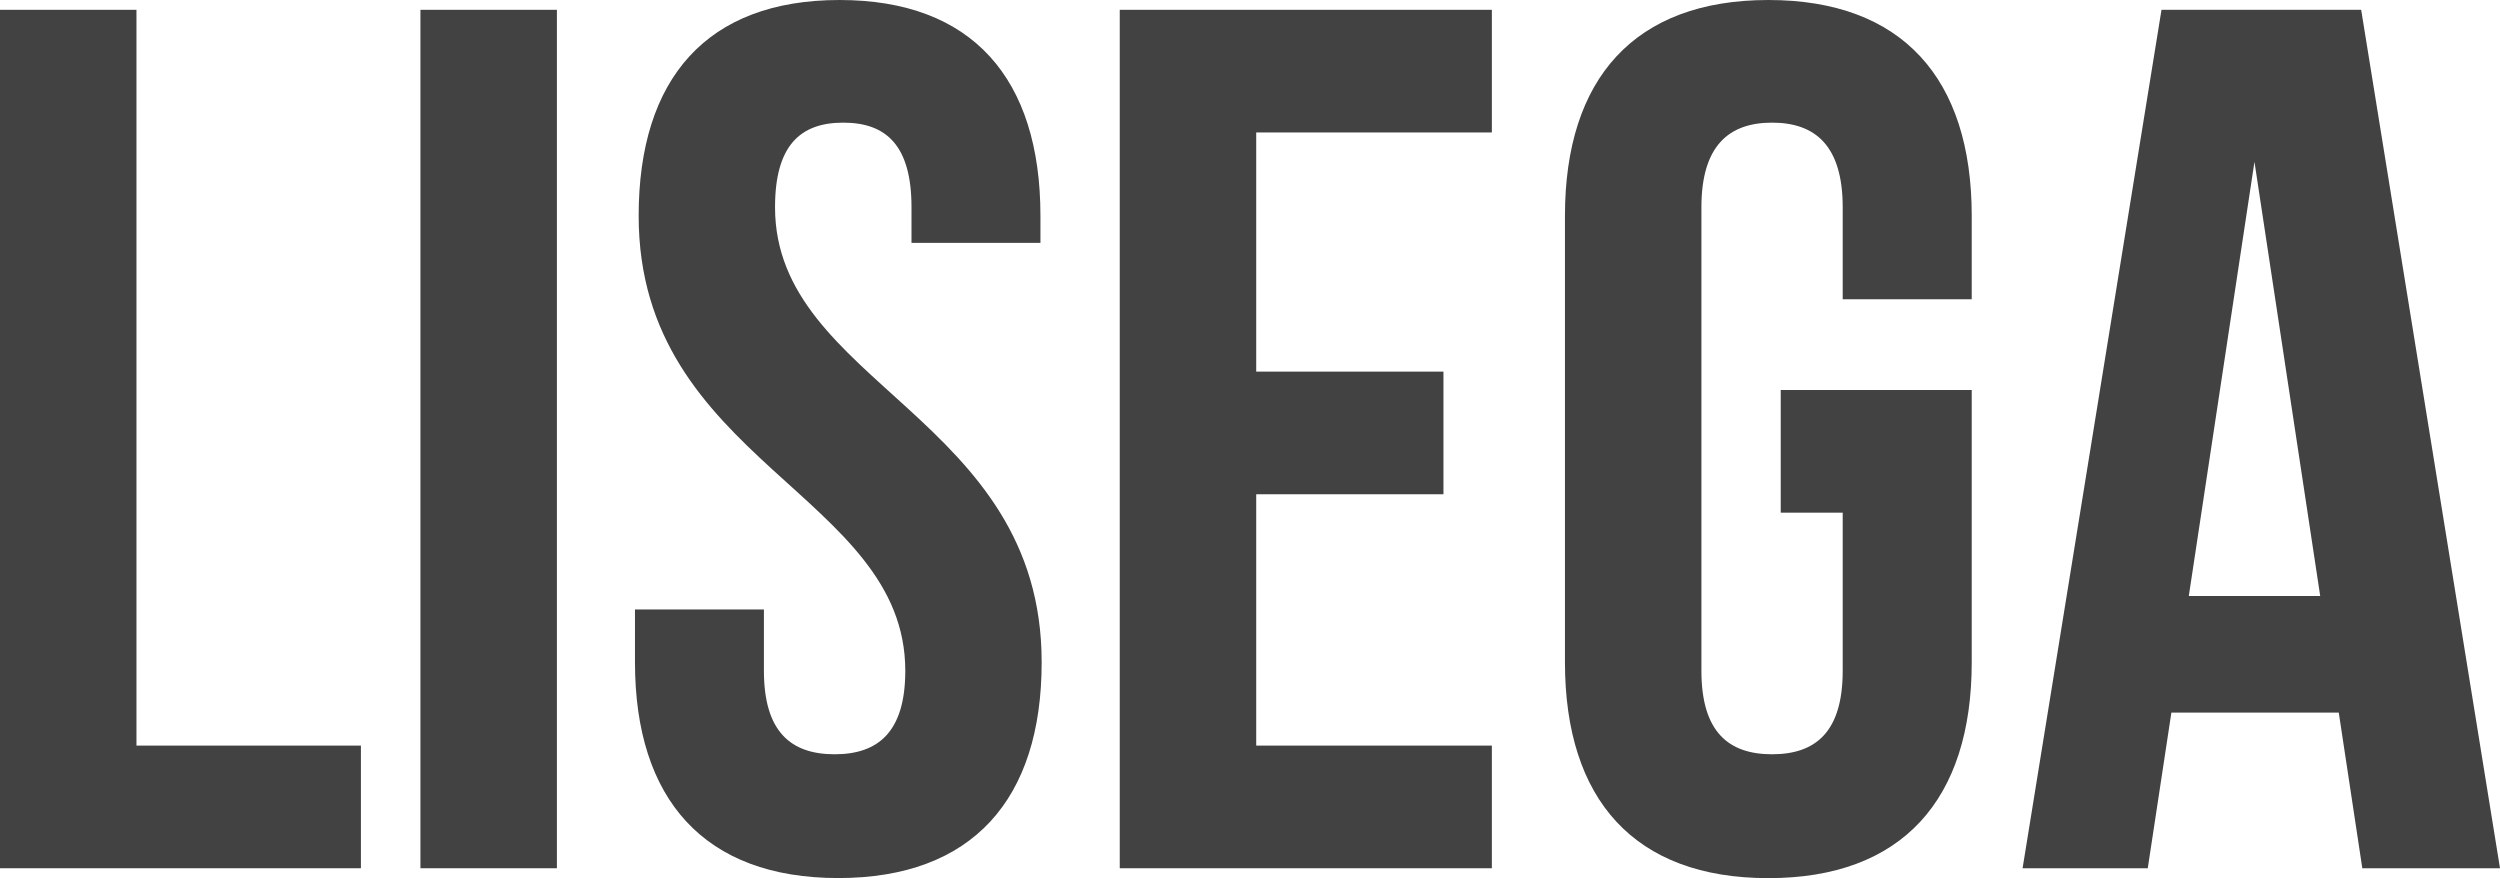 <!-- Generator: Adobe Illustrator 19.0.0, SVG Export Plug-In  -->
<svg version="1.1"
	 xmlns="http://www.w3.org/2000/svg" xmlns:xlink="http://www.w3.org/1999/xlink" xmlns:a="http://ns.adobe.com/AdobeSVGViewerExtensions/3.0/"
	 x="0px" y="0px" width="30.576px" height="10.739px" viewBox="0 0 30.576 10.739"
	 style="enable-background:new 0 0 30.576 10.739;" xml:space="preserve">
<style type="text/css">
	.st0{fill:#424243;}
</style>
<defs>
</defs>
<g>
	<path class="st0" d="M0,0.12h1.669v8.999h2.745v1.5H0V0.12z"/>
	<path class="st0" d="M5.142,0.12h1.669v10.499H5.142V0.12z"/>
	<path class="st0" d="M10.268,0c1.623,0,2.457,0.96,2.457,2.64v0.33h-1.577V2.535c0-0.75-0.304-1.035-0.835-1.035
		c-0.53,0-0.834,0.285-0.834,1.035c0,2.159,3.261,2.564,3.261,5.564c0,1.68-0.849,2.64-2.487,2.64c-1.638,0-2.487-0.96-2.487-2.64
		V7.454h1.577v0.75c0,0.75,0.334,1.021,0.865,1.021c0.53,0,0.864-0.271,0.864-1.021c0-2.159-3.261-2.564-3.261-5.564
		C7.811,0.96,8.645,0,10.268,0z"/>
	<path class="st0" d="M15.364,4.545h2.29v1.5h-2.29v3.074h2.882v1.5h-4.551V0.12h4.551v1.5h-2.882V4.545z"/>
	<path class="st0" d="M21.779,4.77h2.336V8.1c0,1.68-0.85,2.64-2.487,2.64c-1.639,0-2.488-0.96-2.488-2.64V2.64
		c0-1.68,0.85-2.64,2.488-2.64c1.638,0,2.487,0.96,2.487,2.64V3.66h-1.578V2.535c0-0.75-0.333-1.035-0.864-1.035
		c-0.53,0-0.864,0.285-0.864,1.035v5.669c0,0.75,0.334,1.021,0.864,1.021c0.531,0,0.864-0.271,0.864-1.021V6.27h-0.758V4.77z"/>
	<path class="st0" d="M30.576,10.619h-1.684l-0.288-1.904h-2.047l-0.289,1.904h-1.531L26.436,0.12h2.442L30.576,10.619z
		 M26.77,7.289h1.607l-0.804-5.31L26.77,7.289z"/>
</g>
</svg>
